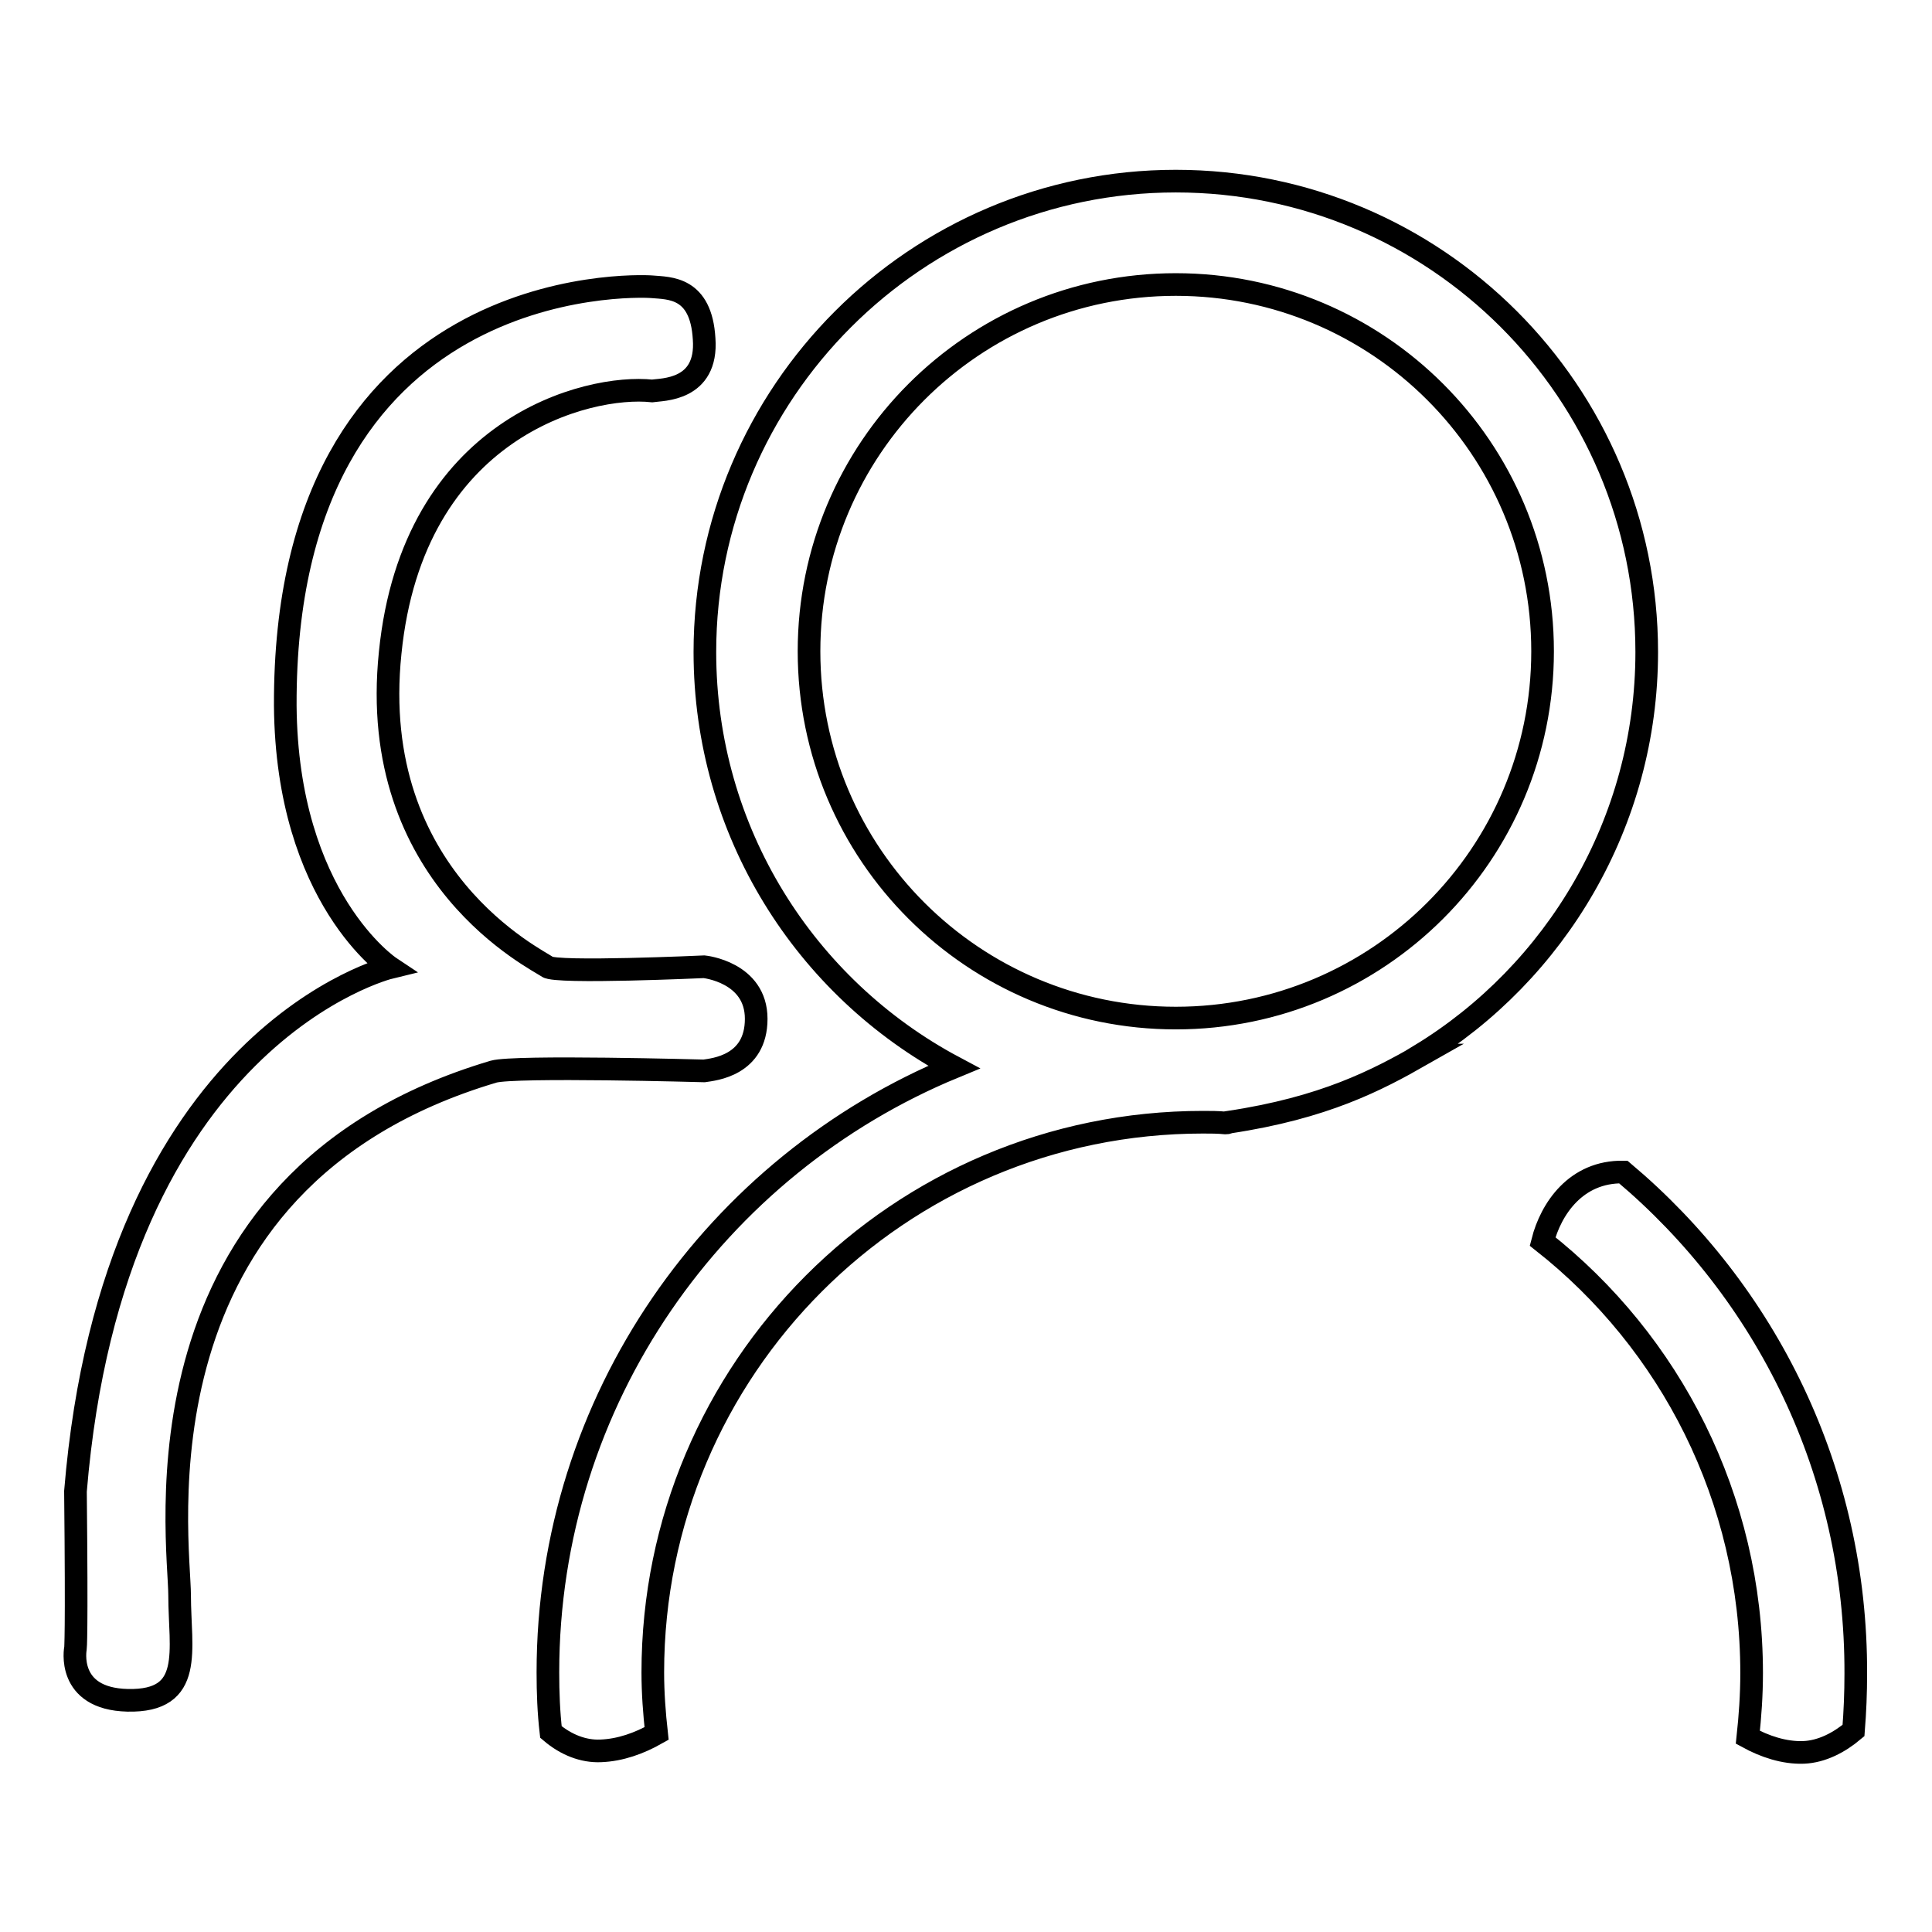 <?xml version="1.0" encoding="utf-8"?>
<!-- Svg Vector Icons : http://www.onlinewebfonts.com/icon -->
<!DOCTYPE svg PUBLIC "-//W3C//DTD SVG 1.1//EN" "http://www.w3.org/Graphics/SVG/1.1/DTD/svg11.dtd">
<svg version="1.1" xmlns="http://www.w3.org/2000/svg" xmlns:xlink="http://www.w3.org/1999/xlink" x="0px" y="0px" viewBox="0 0 256 256" enable-background="new 0 0 256 256" xml:space="preserve">
<g><g><path stroke-width="3" fill-opacity="0" stroke="#000000"  d="M218.2,86.4c0-34.5-28-62.4-62.4-62.4s-62.4,28-62.4,62.4c0,23.8,13.3,44.5,33,55c-31.5,13-53.8,44-53.8,80.2c0,2.7,0.1,5.3,0.4,7.9c2,1.7,4.3,2.6,6.6,2.5c2.6-0.1,5.1-1,7.4-2.3c-0.3-2.7-0.5-5.4-0.5-8.1c0-40.2,32.6-72.9,72.9-72.9c1,0,2,0,3,0.1c0.1,0,0.3,0,0.4-0.1c12.7-1.9,19.7-5.6,25.5-8.9c0,0-0.1,0-0.1,0C206.1,128.9,218.2,109,218.2,86.4z M155.8,134.9c-26.8,0-48.6-21.7-48.6-48.6c0-26.8,21.7-48.6,48.6-48.6c26.8,0,48.6,21.7,48.6,48.6C204.4,113.2,182.6,134.9,155.8,134.9z M215.1,155.3c-6.3-0.1-9.6,4.9-10.7,9.2c16.9,13.3,27.7,34,27.7,57.2c0,2.9-0.2,5.7-0.5,8.5c2.2,1.2,4.8,2.1,7.4,2c2.4-0.1,4.7-1.3,6.6-2.9c0.2-2.5,0.3-5,0.3-7.5C246,195,234,171.2,215.1,155.3z M93.3,141.9c1.3-0.2,6.9-0.7,6.9-6.9s-6.9-6.9-6.9-6.9s-19.7,0.9-20.8,0c-1.1-0.9-23.9-11.7-20.8-41.6c3-29.9,26.2-35.6,34.7-34.7c1.3-0.2,7.4,0,6.9-6.9c-0.4-6.9-4.6-6.7-6.9-6.9c-2.4-0.2-48.8-1.7-48.6,55.5c0.2,25.6,13.9,34.7,13.9,34.7s-36.7,8.9-41.7,69.4c0.2,19.5,0,20.8,0,20.8s-1.3,6.7,6.9,6.9c8.9,0.2,6.9-6.7,6.9-13.9s-7.2-54.9,41.6-69.4C68.2,141.2,93.3,141.9,93.3,141.9z"/></g></g>
</svg>